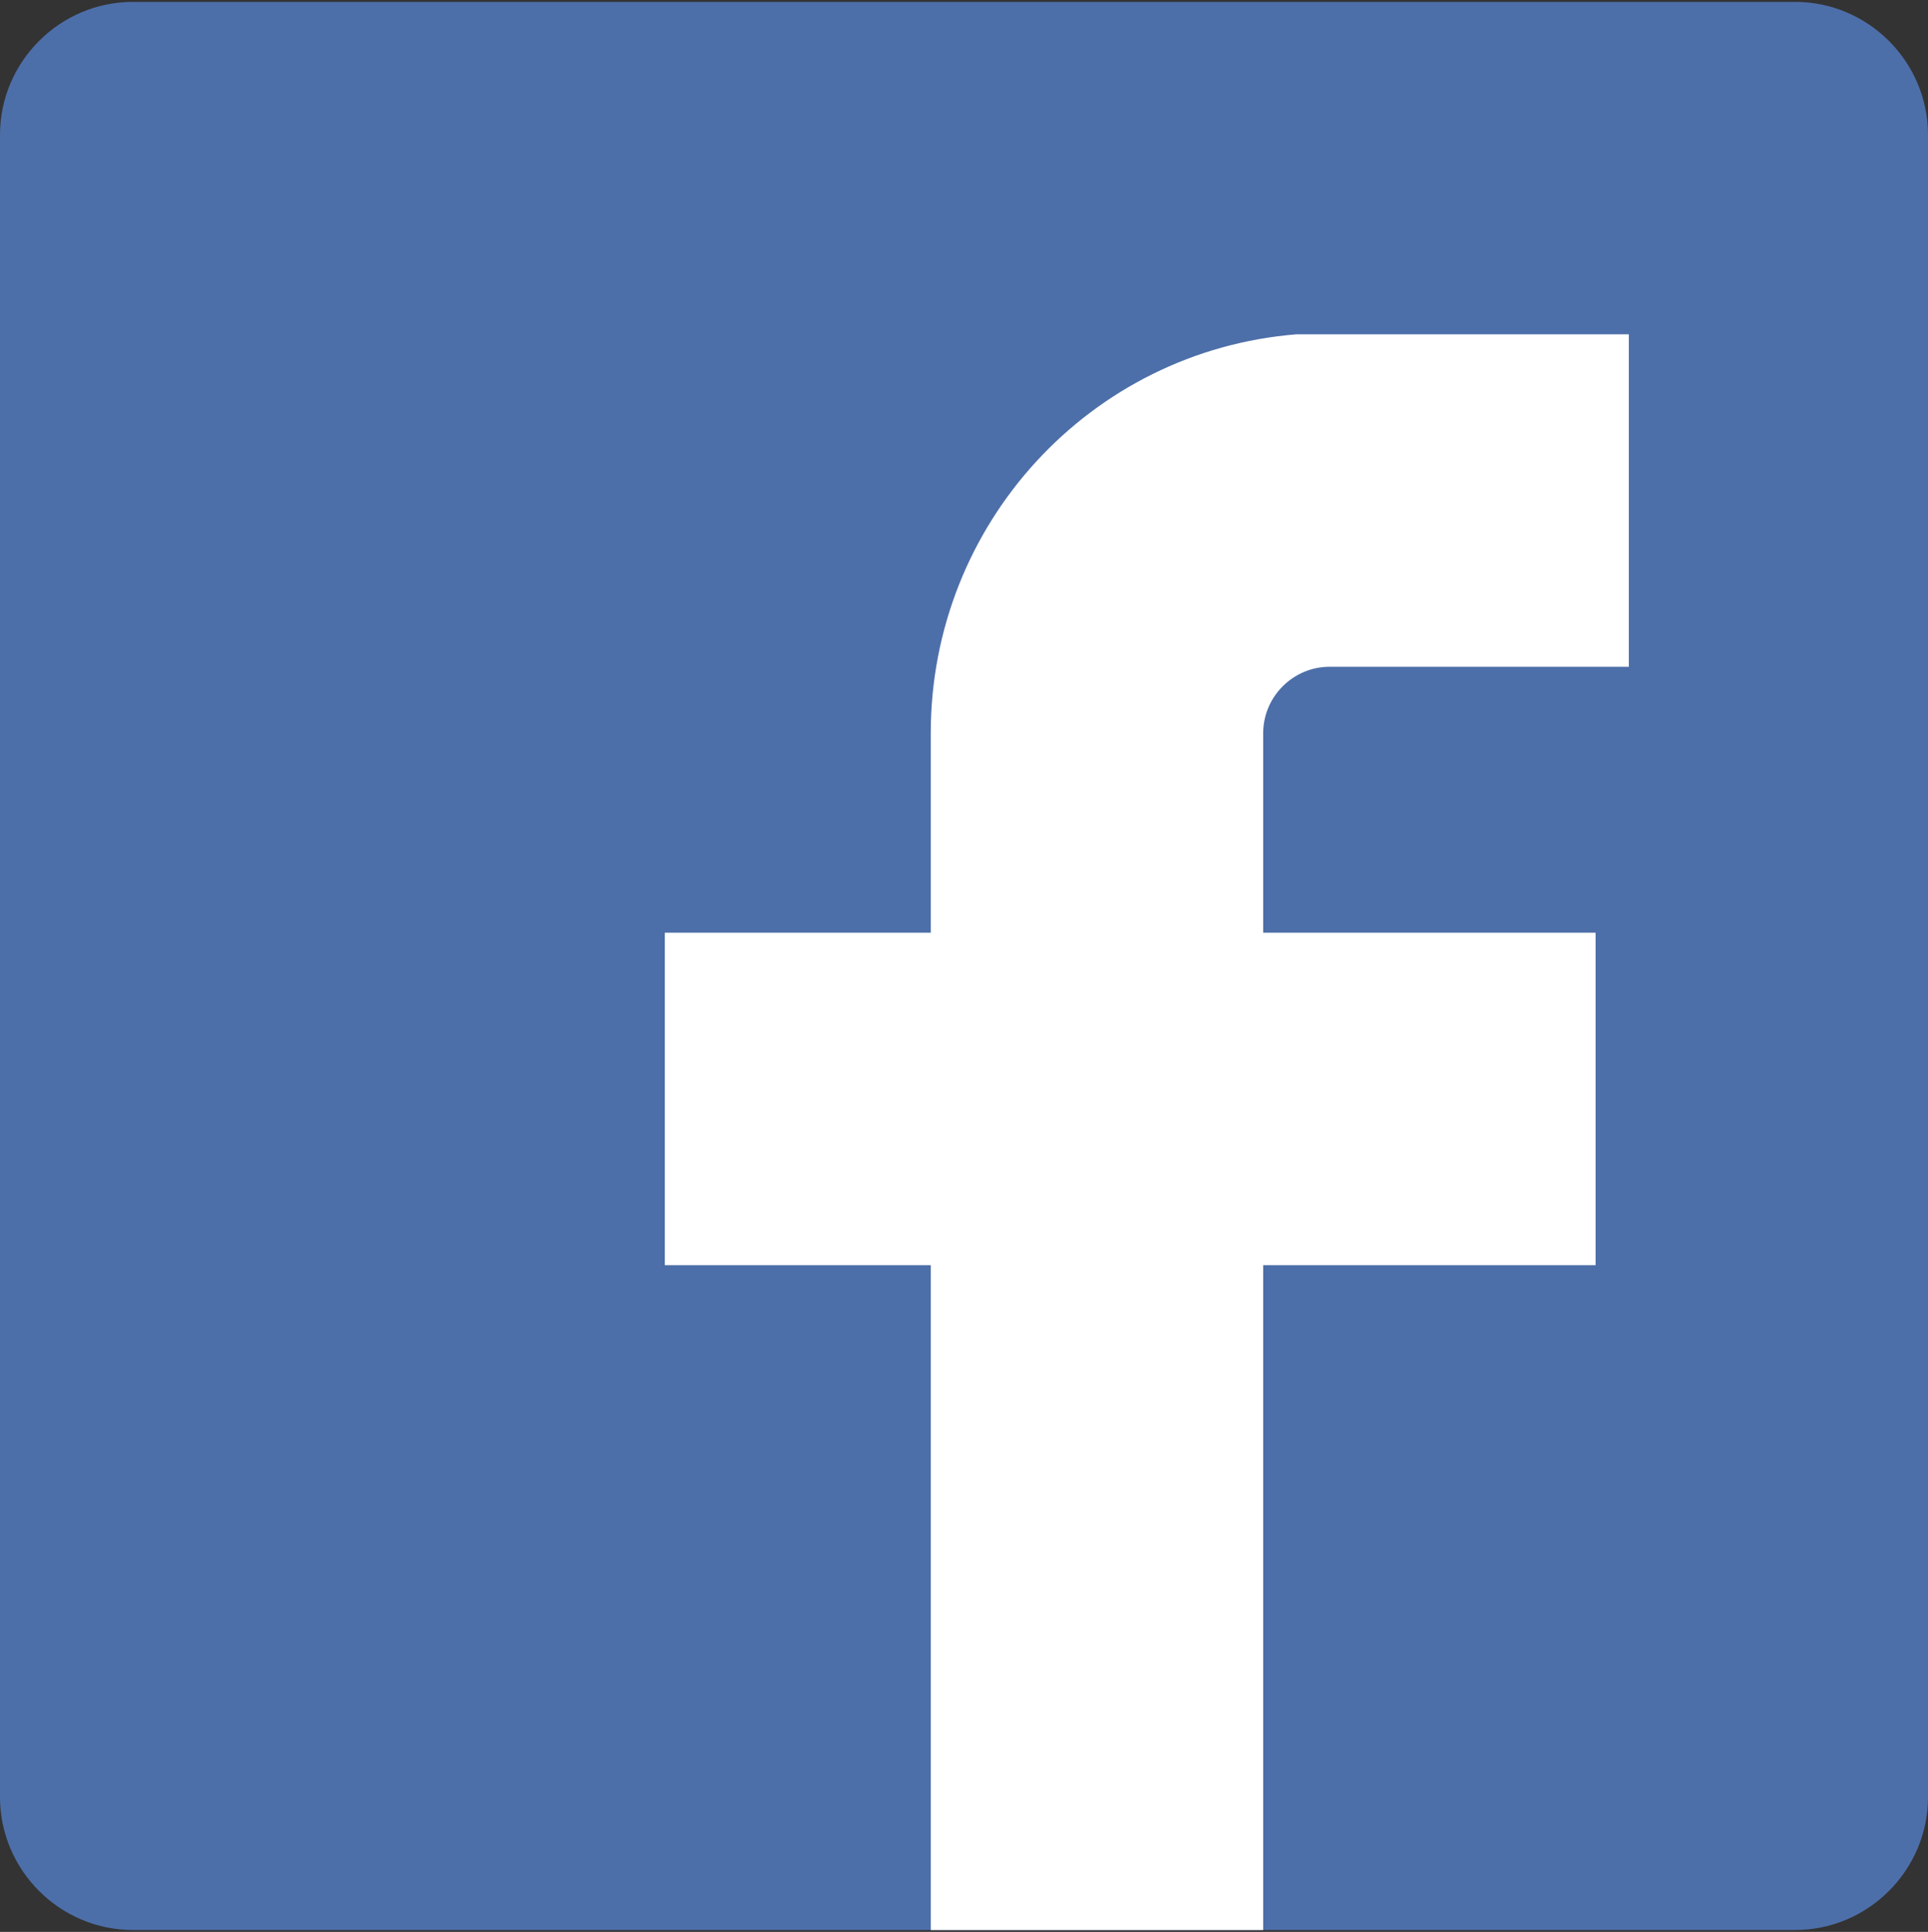 <?xml version="1.0" encoding="UTF-8"?> <svg xmlns="http://www.w3.org/2000/svg" width="512" height="513" viewBox="0 0 512 513" fill="none"><rect x="0" y="0" width="512" height="513" fill="#333333" stroke="none"/> <g clip-path="url(#clip0_69_22)"> <path d="M476.69 512.5H35.31C15.89 512.5 0 496.61 0 477.19V35.81C0 16.39 15.89 0.5 35.31 0.5H476.69C496.11 0.5 512 16.39 512 35.81V477.19C512 496.61 496.11 512.5 476.69 512.5Z" fill="#4D6FA9"></path> <path d="M432.552 88.776V177.052H353.104C343.394 177.052 335.449 184.997 335.449 194.707V247.673H423.725V335.949H335.449V512.5H247.173V335.948H176.552V247.672H247.173V194.706C247.173 139.092 289.545 93.189 344.276 88.775L432.552 88.776Z" fill="white"></path> </g> <defs> <clipPath id="clip0_69_22"> <rect width="512" height="512" fill="white" transform="translate(0 0.5)"></rect> </clipPath> </defs> </svg> 